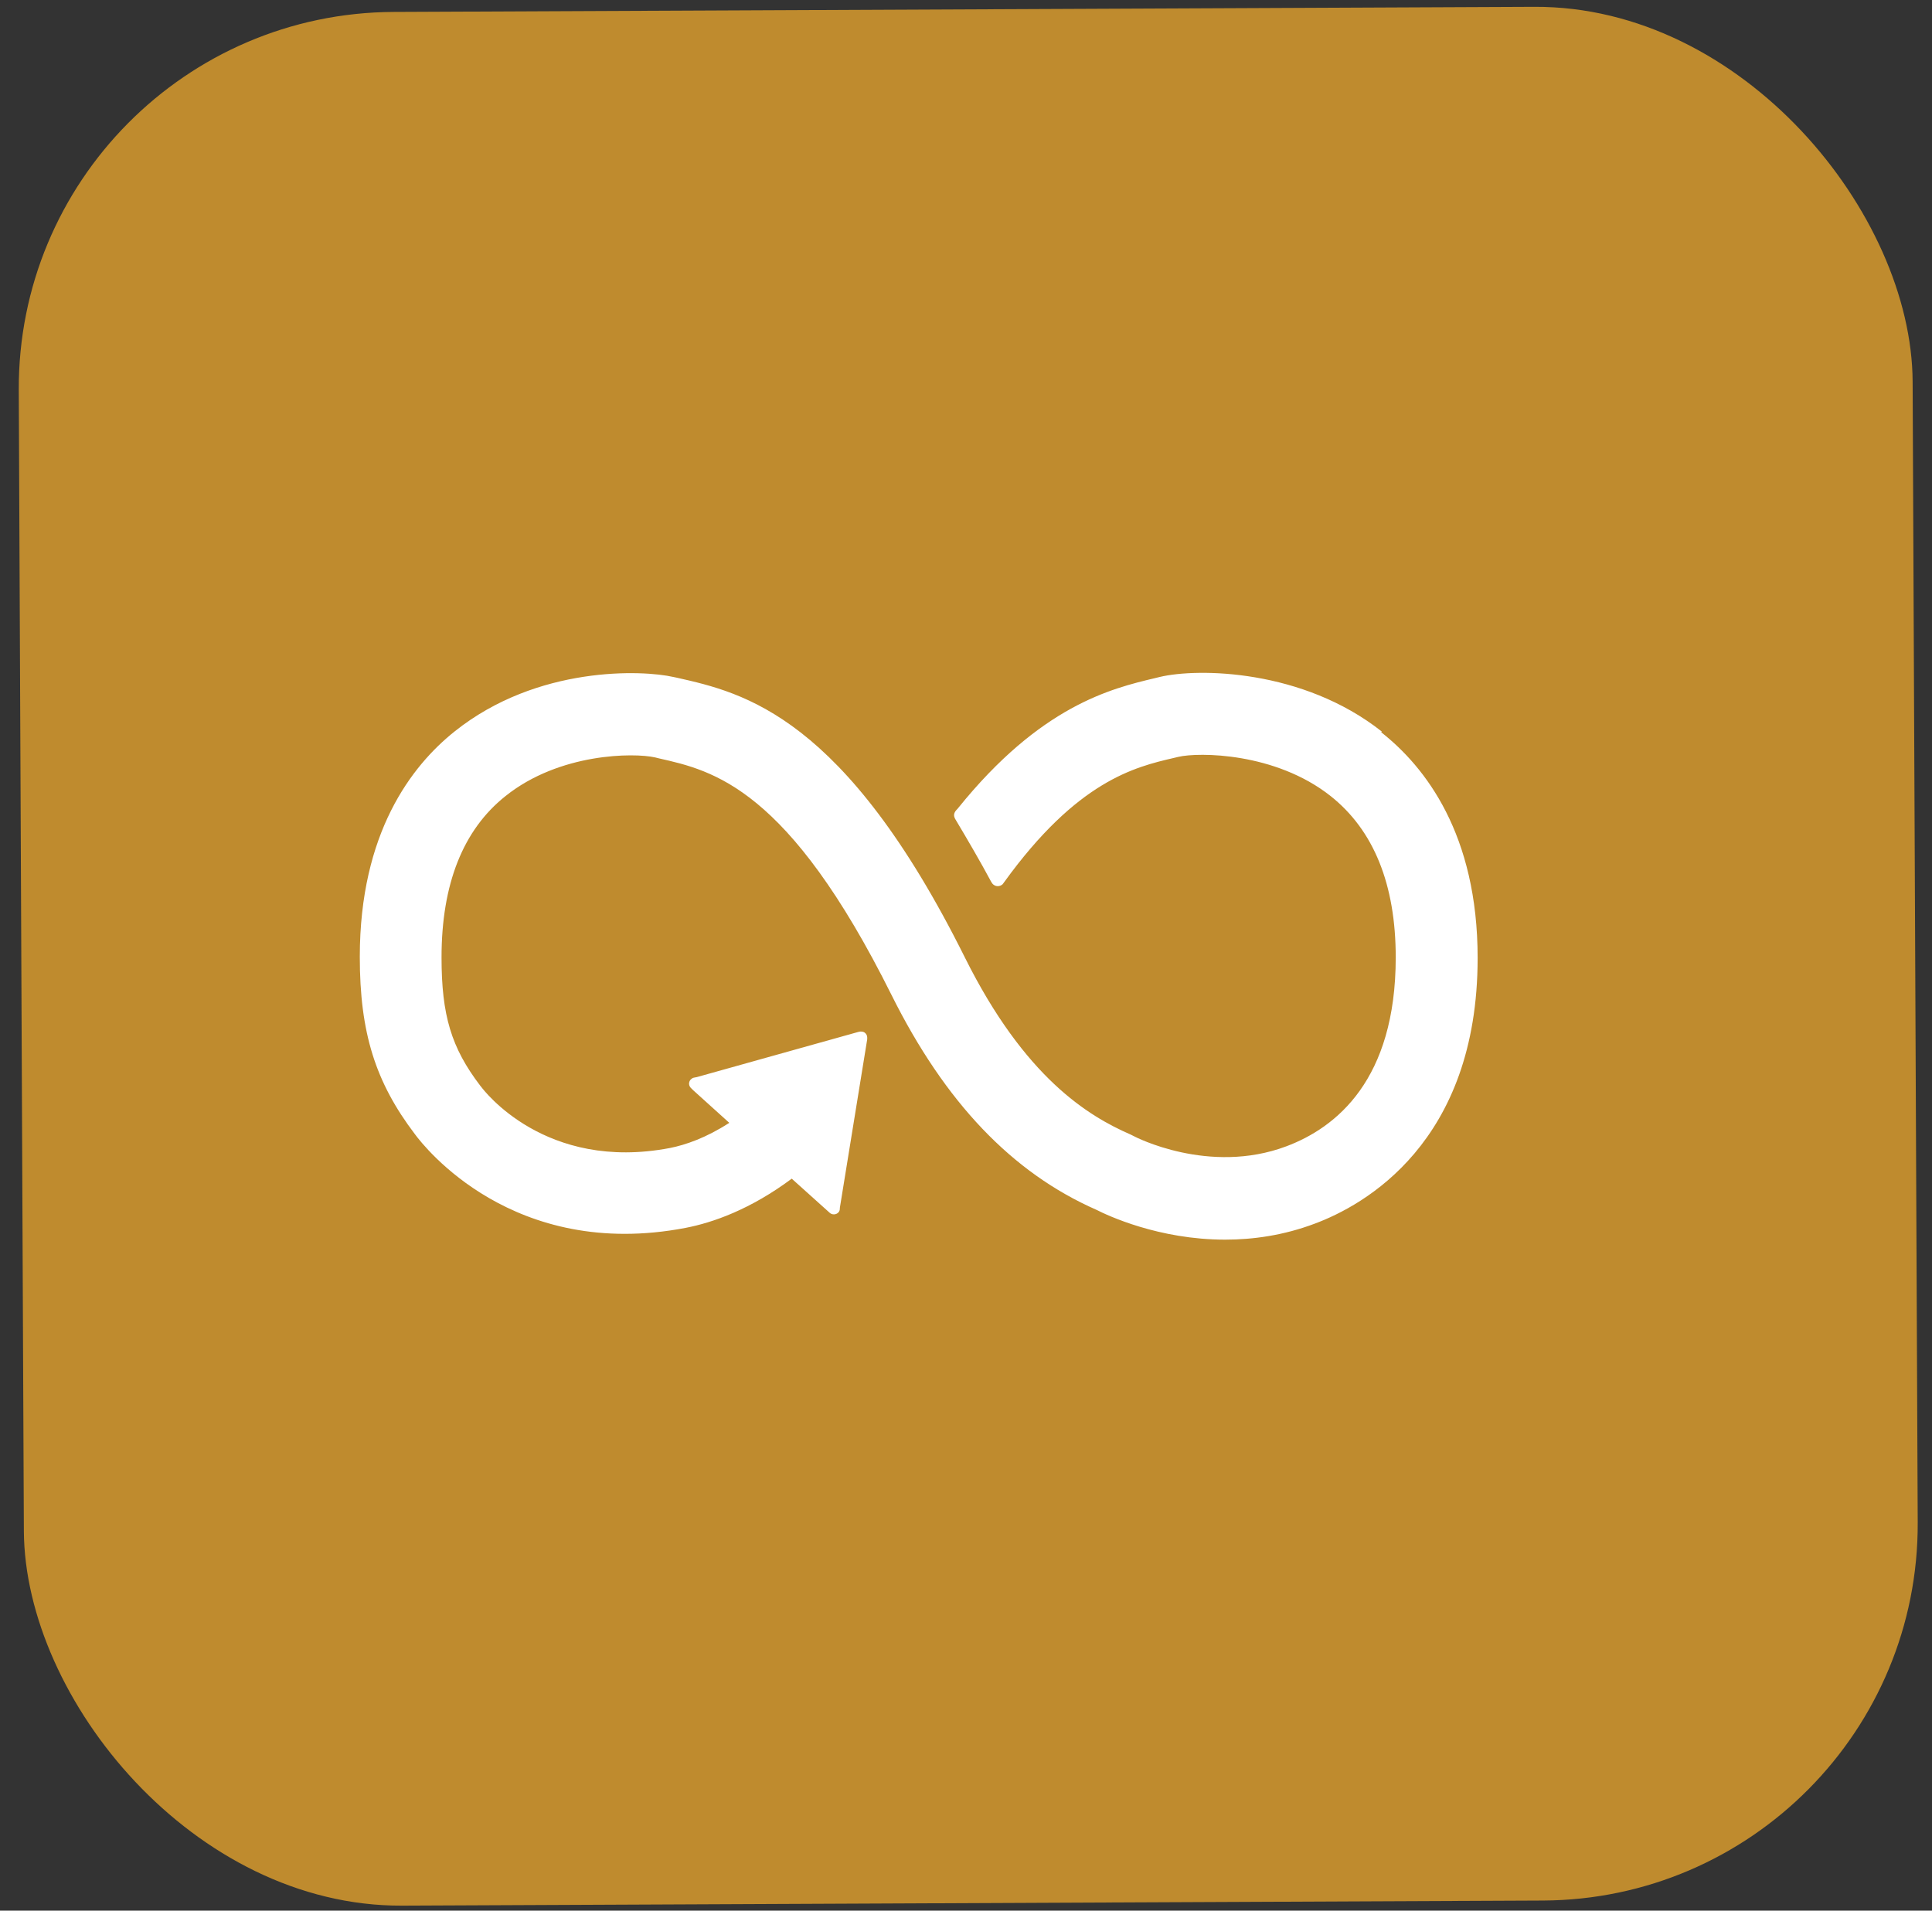 <svg width="91" height="90" viewBox="0 0 91 90" fill="none" xmlns="http://www.w3.org/2000/svg">
<rect x="0" y="0" width="91" height="90" fill="#333333" stroke="none"/>
<rect x="0.805" y="0.641" width="89.204" height="89.204" rx="17.736" transform="rotate(-0.256 0.805 0.641)" fill="#BF8B2E"/>
<path d="M65.084 34.459C61.364 31.518 56.425 31.457 54.617 31.89L54.41 31.941C52.325 32.434 49.012 33.248 45.128 38.066C45.111 38.091 45.085 38.117 45.059 38.143L45.007 38.204C44.973 38.256 44.938 38.316 44.938 38.394C44.938 38.455 44.955 38.507 44.981 38.559L45.068 38.706C45.552 39.519 46.166 40.565 46.685 41.534C46.685 41.543 46.694 41.551 46.703 41.56C46.755 41.664 46.867 41.742 46.997 41.742C47.083 41.742 47.17 41.707 47.23 41.647C47.256 41.612 47.282 41.577 47.3 41.551C50.742 36.785 53.45 36.128 55.283 35.704L55.5 35.652C56.451 35.427 60.067 35.436 62.67 37.495C64.703 39.103 65.741 41.664 65.741 45.098C65.741 50.867 62.938 53.116 60.586 53.998C56.944 55.365 53.441 53.54 53.415 53.523L53.259 53.445C51.252 52.571 48.268 50.763 45.449 45.106C39.774 33.706 35.025 32.633 31.886 31.924L31.721 31.89C30.294 31.561 25.32 31.336 21.419 34.45C19.378 36.076 16.947 39.242 16.947 45.072C16.947 48.627 17.674 50.971 19.551 53.436C19.966 53.998 24.17 59.396 32.292 57.839C33.59 57.588 35.354 56.965 37.292 55.521L39.082 57.13C39.195 57.233 39.385 57.225 39.489 57.112C39.541 57.06 39.558 56.991 39.558 56.922L39.558 56.896L40.847 48.956L40.847 48.869C40.847 48.791 40.812 48.713 40.752 48.661C40.7 48.61 40.63 48.592 40.561 48.592L40.509 48.592L40.423 48.61L32.82 50.737L32.681 50.763C32.629 50.772 32.578 50.807 32.534 50.85C32.422 50.971 32.431 51.153 32.56 51.265L32.647 51.352L34.351 52.891C33.252 53.601 32.292 53.929 31.557 54.076C25.675 55.201 22.777 51.343 22.665 51.196L22.622 51.144C21.255 49.353 20.797 47.822 20.797 45.098C20.797 41.647 21.808 39.086 23.815 37.495C26.358 35.462 29.861 35.453 30.856 35.678L31.029 35.721C33.607 36.301 37.127 37.105 41.989 46.862C44.514 51.931 47.672 55.244 51.65 56.991C52.161 57.251 54.574 58.393 57.705 58.393C59.02 58.393 60.456 58.194 61.926 57.64C64.227 56.784 69.599 53.843 69.599 45.124C69.599 39.294 67.134 36.128 65.058 34.493" fill="white"/>
</svg>
